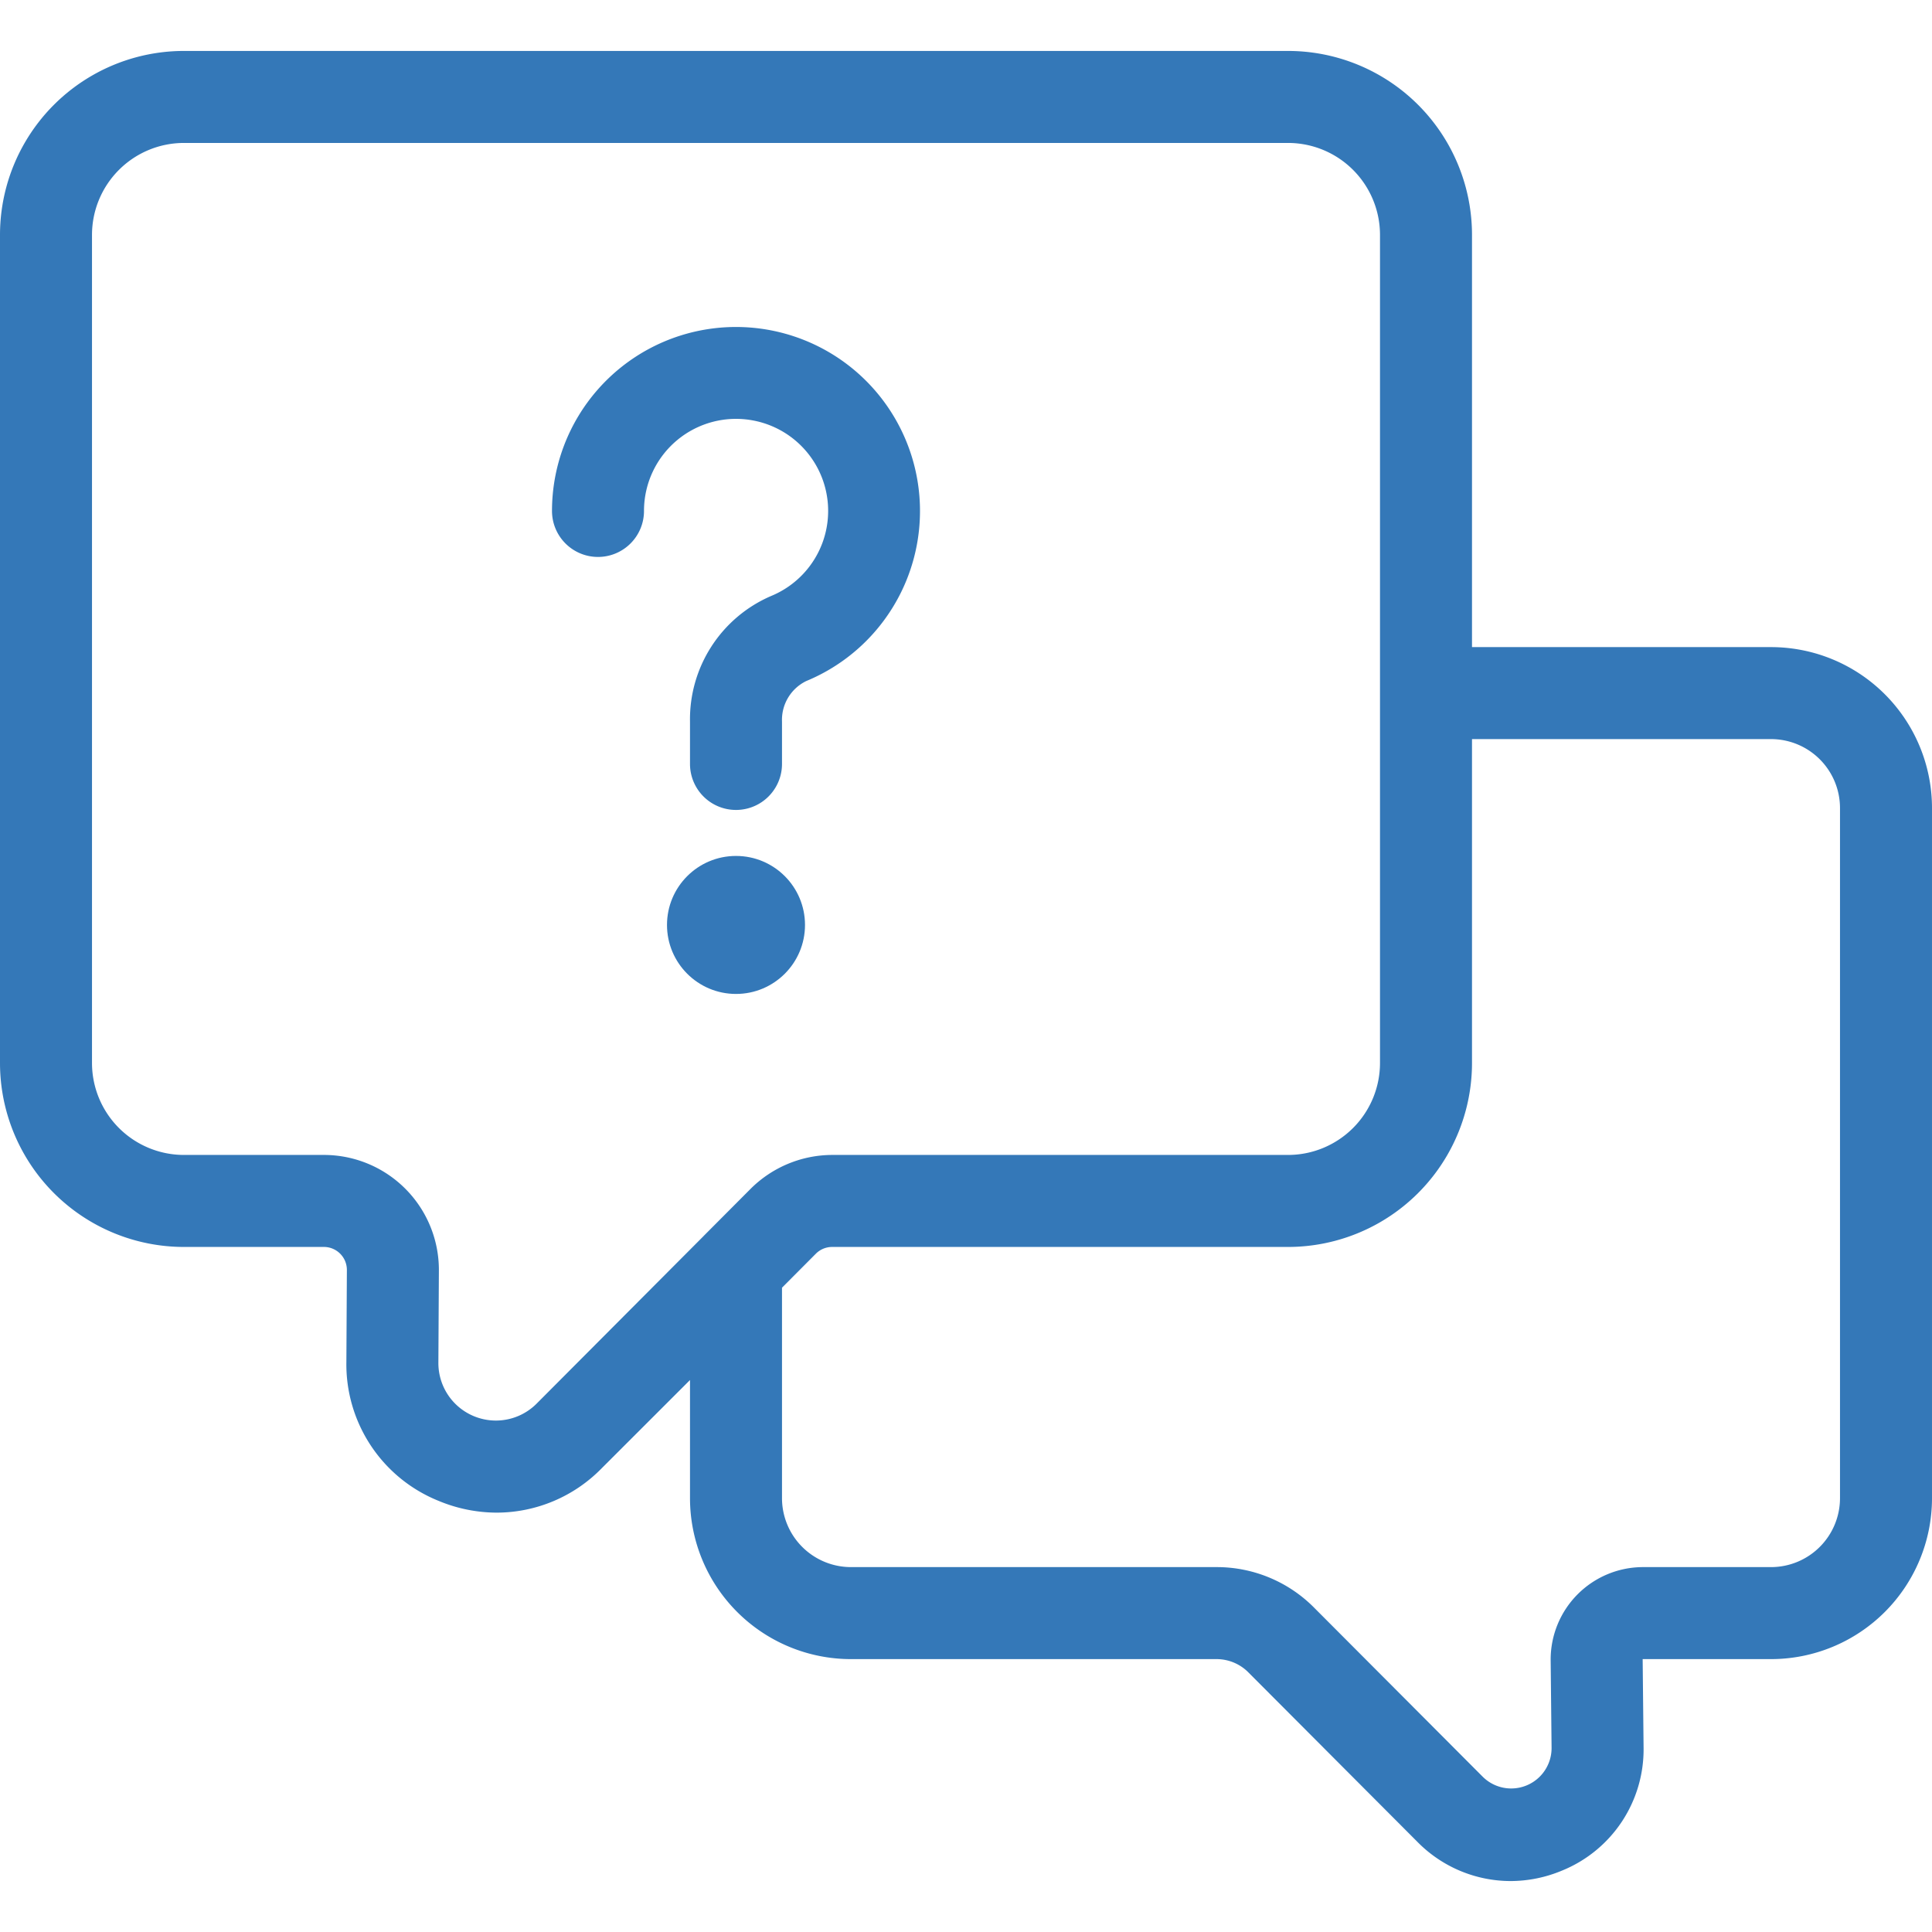 <?xml version="1.0" encoding="UTF-8"?>
<svg xmlns="http://www.w3.org/2000/svg" preserveAspectRatio="xMidYMid meet" data-bbox="75 100.001 1050 994.625" viewBox="75 100.001 1050 994.625" height="1600" width="1600" data-type="color" role="presentation" aria-hidden="true" aria-label="">
  <g>
    <path d="M175 750h76.023a12.5 12.5 0 0 1 12.5 12.5l-.273 50a80.014 80.014 0 0 0 13.305 45.477 79.972 79.972 0 0 0 36.695 29.973A82.608 82.608 0 0 0 345 894.4a79.97 79.97 0 0 0 57.023-24.126L450 822.325v64.176c0 23.207 9.218 45.461 25.629 61.871s38.664 25.63 61.87 25.63h198.75a24.405 24.405 0 0 1 17.5 7.5l91.524 91.772a71.184 71.184 0 0 0 50.578 21.352 72.673 72.673 0 0 0 27.922-5.625 71.073 71.073 0 0 0 44.477-67l-.5-48h69.75c23.207 0 45.46-9.219 61.87-25.629s25.63-38.664 25.63-61.87v-375c0-23.208-9.22-45.462-25.63-61.872s-38.663-25.629-61.87-25.629H875v-224a99.997 99.997 0 0 0-100-100H175a99.997 99.997 0 0 0-100 100v450a99.997 99.997 0 0 0 100 100zm862.5-276a37.49 37.49 0 0 1 26.516 10.984A37.485 37.485 0 0 1 1075 511.5v375a37.49 37.49 0 0 1-10.984 26.516A37.485 37.485 0 0 1 1037.5 924h-69.75a50.264 50.264 0 0 0-35.461 14.895A50.252 50.252 0 0 0 917.75 974.5l.5 47.75a21.963 21.963 0 0 1-6.387 15.59c-4.117 4.137-9.715 6.465-15.555 6.469s-11.438-2.32-15.559-6.457l-91.273-91.523v-.004A74.484 74.484 0 0 0 736.3 924H537.5a37.49 37.49 0 0 1-26.516-10.984A37.485 37.485 0 0 1 500 886.5V772.15l18.426-18.5a12.5 12.5 0 0 1 8.824-3.649H775a99.997 99.997 0 0 0 100-100v-176zM125 200a50 50 0 0 1 50-50h600a50 50 0 0 1 50 50v450a50 50 0 0 1-50 50H527.25a63.016 63.016 0 0 0-44.273 18.375L457.5 743.949l-.3.324-90.575 90.898v.004a31.247 31.247 0 0 1-22.152 9.18 31.25 31.25 0 0 1-31.223-31.406l.274-50a62.495 62.495 0 0 0-62.5-62.949H175a50 50 0 0 1-50-50z" fill="#3478b8" data-color="1"></path>
    <path d="M400 375a24.987 24.987 0 0 0 17.676-7.324A24.986 24.986 0 0 0 425 350a50.002 50.002 0 0 1 59.273-49.175 50.001 50.001 0 0 1 9.8 95.402 72.945 72.945 0 0 0-32.43 27.426A72.943 72.943 0 0 0 450 464.5v23c0 8.93 4.765 17.184 12.5 21.652a25.005 25.005 0 0 0 25 0A25.01 25.01 0 0 0 500 487.5v-23a23.44 23.44 0 0 1 3.3-12.988 23.434 23.434 0 0 1 9.875-9.063 99.988 99.988 0 0 0 51.473-48.117 100.012 100.012 0 0 0 6.965-70.117 100.018 100.018 0 0 0-41.004-57.305 100.03 100.03 0 0 0-68.613-16.039 100.011 100.011 0 0 0-62.156 33.191A99.999 99.999 0 0 0 375 350.001a24.987 24.987 0 0 0 7.324 17.676A24.986 24.986 0 0 0 400 375.001z" fill="#3478b8" data-color="1"></path>
    <path d="M512.5 575c0 20.711-16.789 37.5-37.5 37.5s-37.5-16.789-37.5-37.5 16.789-37.5 37.5-37.5 37.5 16.789 37.5 37.5" fill="#3478b8" data-color="1"></path>
  </g>
</svg>
